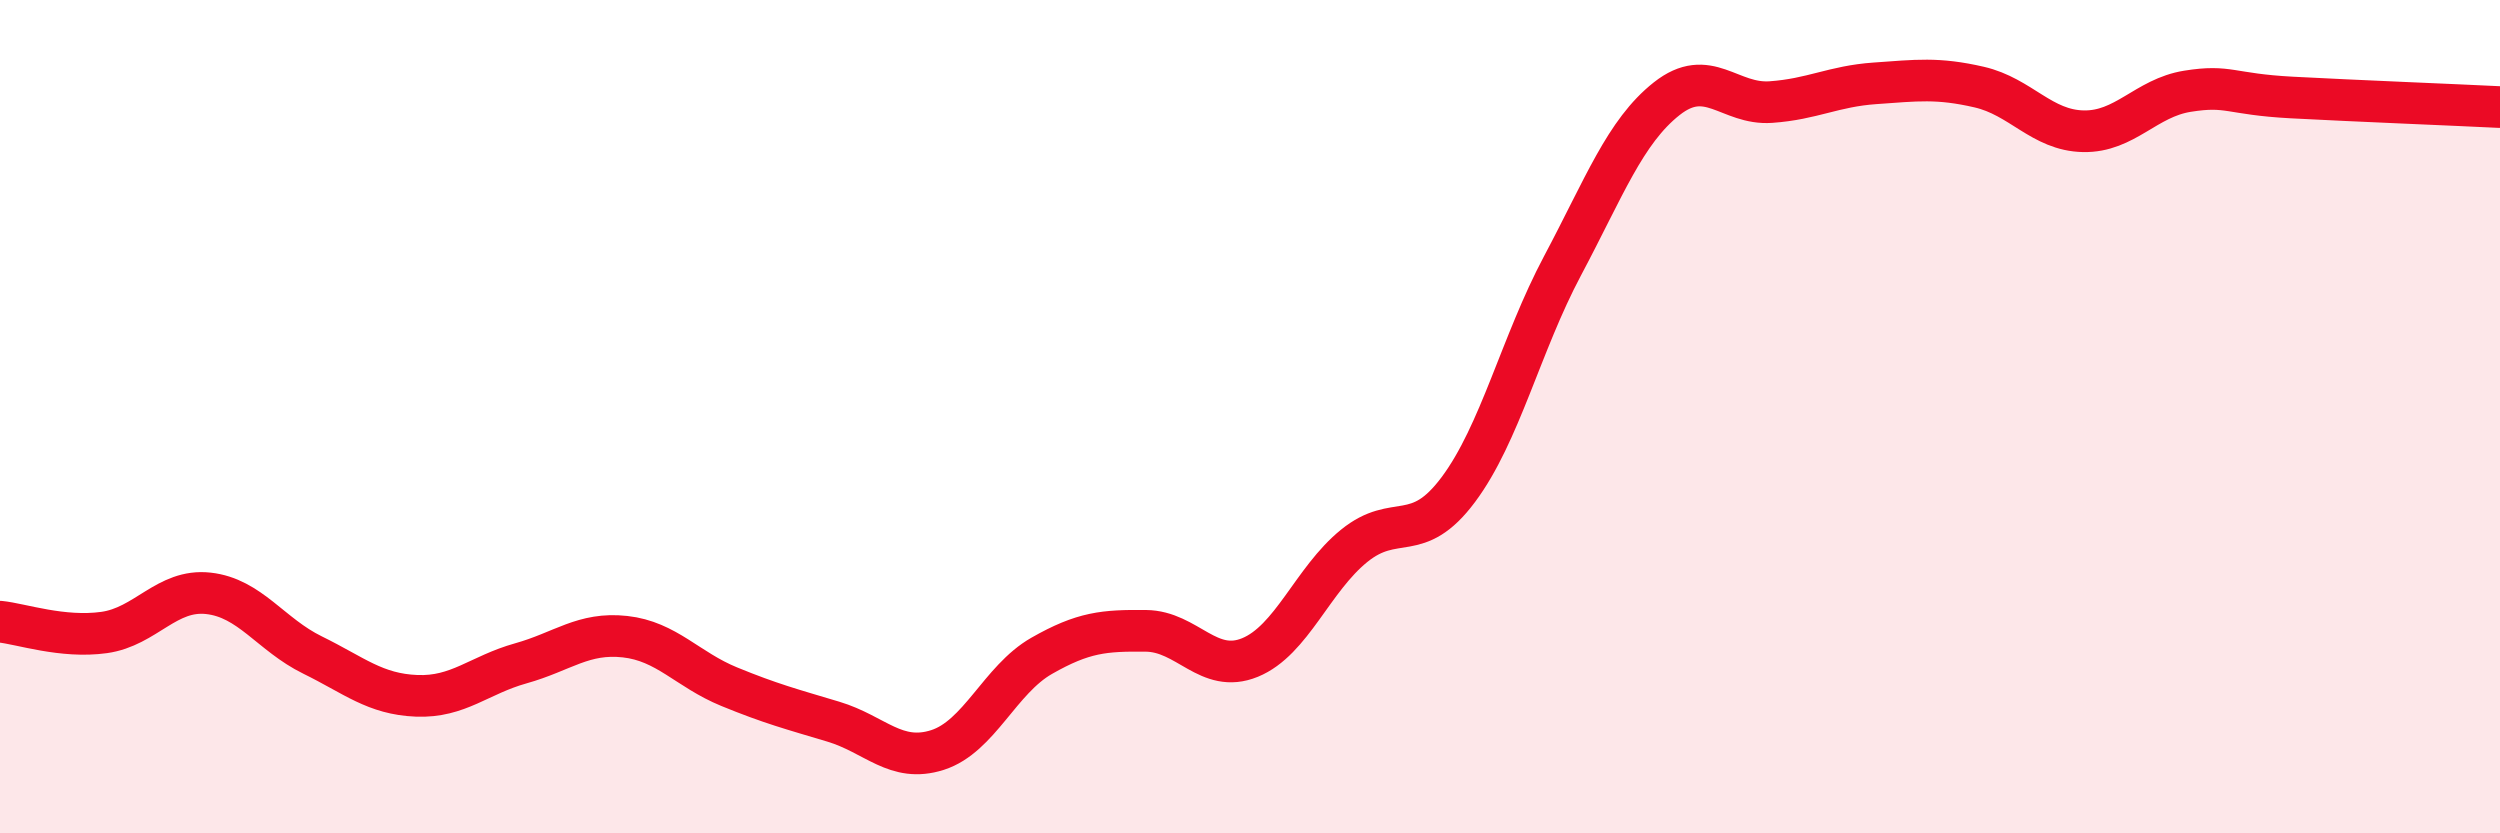 
    <svg width="60" height="20" viewBox="0 0 60 20" xmlns="http://www.w3.org/2000/svg">
      <path
        d="M 0,14.92 C 0.5,14.97 1.5,15.32 2.5,15.18 C 3.5,15.04 4,14.13 5,14.24 C 6,14.35 6.5,15.23 7.5,15.72 C 8.5,16.21 9,16.66 10,16.7 C 11,16.74 11.5,16.2 12.5,15.92 C 13.5,15.64 14,15.17 15,15.28 C 16,15.39 16.5,16.07 17.5,16.48 C 18.5,16.89 19,17.02 20,17.32 C 21,17.62 21.5,18.32 22.5,18 C 23.5,17.68 24,16.31 25,15.74 C 26,15.17 26.5,15.13 27.5,15.14 C 28.5,15.15 29,16.19 30,15.78 C 31,15.37 31.5,13.91 32.5,13.1 C 33.5,12.29 34,13.09 35,11.75 C 36,10.41 36.5,8.26 37.5,6.38 C 38.5,4.5 39,3.16 40,2.37 C 41,1.58 41.5,2.52 42.5,2.45 C 43.5,2.38 44,2.07 45,2 C 46,1.93 46.5,1.86 47.5,2.09 C 48.5,2.32 49,3.13 50,3.15 C 51,3.17 51.5,2.35 52.5,2.19 C 53.5,2.03 53.5,2.26 55,2.34 C 56.5,2.42 59,2.52 60,2.57L60 20L0 20Z"
        fill="#EB0A25"
        opacity="0.1"
        stroke-linecap="round"
        stroke-linejoin="round"
      />
      <path
        d="M 0,14.92 C 0.5,14.97 1.5,15.32 2.5,15.18 C 3.5,15.04 4,14.13 5,14.24 C 6,14.35 6.5,15.23 7.5,15.72 C 8.5,16.21 9,16.66 10,16.7 C 11,16.74 11.5,16.2 12.5,15.92 C 13.5,15.64 14,15.17 15,15.28 C 16,15.39 16.5,16.07 17.5,16.48 C 18.5,16.89 19,17.02 20,17.32 C 21,17.62 21.5,18.32 22.5,18 C 23.5,17.68 24,16.31 25,15.74 C 26,15.17 26.5,15.13 27.5,15.14 C 28.5,15.15 29,16.19 30,15.78 C 31,15.37 31.5,13.91 32.5,13.1 C 33.5,12.29 34,13.09 35,11.75 C 36,10.41 36.5,8.26 37.5,6.38 C 38.5,4.5 39,3.16 40,2.37 C 41,1.58 41.5,2.52 42.5,2.45 C 43.5,2.38 44,2.07 45,2 C 46,1.93 46.5,1.86 47.5,2.09 C 48.5,2.32 49,3.13 50,3.15 C 51,3.17 51.5,2.35 52.5,2.19 C 53.5,2.03 53.5,2.26 55,2.34 C 56.5,2.42 59,2.52 60,2.57"
        stroke="#EB0A25"
        stroke-width="1"
        fill="none"
        stroke-linecap="round"
        stroke-linejoin="round"
      />
    </svg>
  